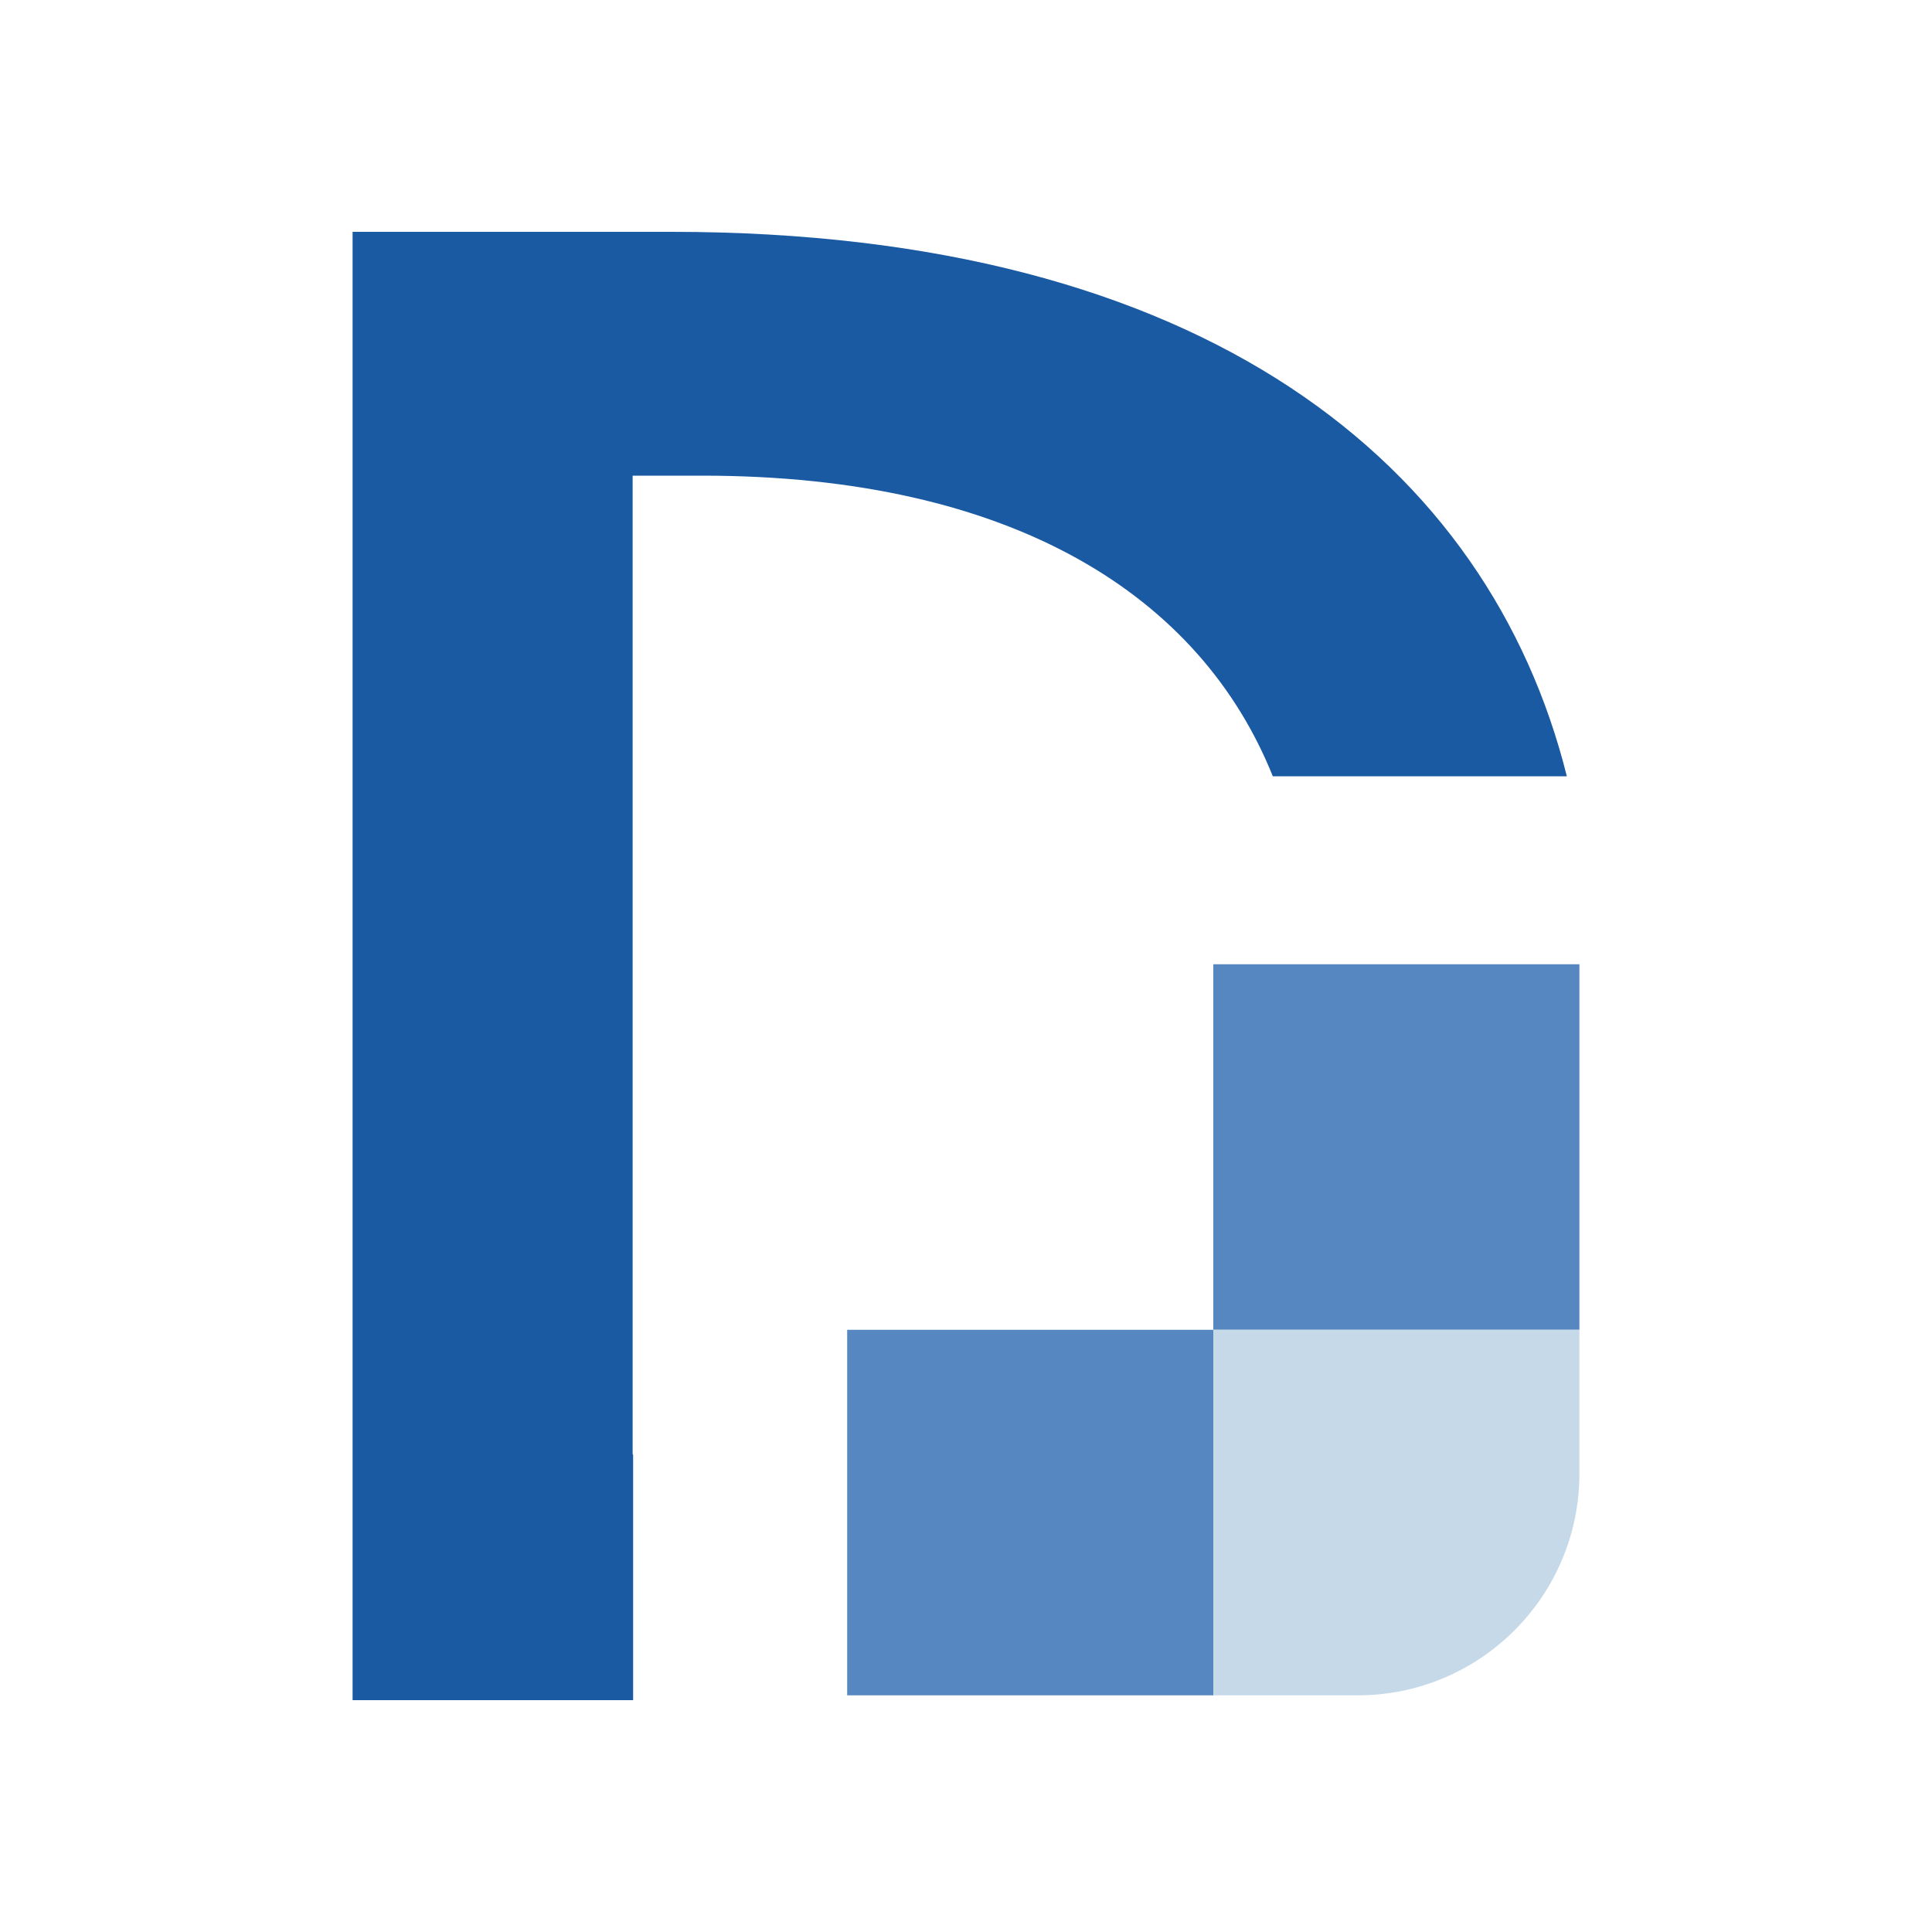 <?xml version="1.0" encoding="UTF-8"?>
<svg id="Vrstva_1" data-name="Vrstva 1" xmlns="http://www.w3.org/2000/svg" viewBox="0 0 200 200">
  <defs>
    <style>
      .cls-1 {
        fill: #1a5aa3;
      }

      .cls-1, .cls-2, .cls-3, .cls-4 {
        stroke-width: 0px;
      }

      .cls-2 {
        fill: none;
      }

      .cls-3 {
        fill: #5687c0;
      }

      .cls-4 {
        fill: #c5d9e9;
      }
    </style>
  </defs>
  <g>
    <path class="cls-2" d="M72.69,49.24h-7.19v101.34h.05v-70.22h66.23c-7.46-18.59-26.81-31.12-59.08-31.12Z"/>
    <path class="cls-1" d="M65.49,150.58V49.24h7.19c32.27,0,51.62,12.52,59.08,31.12h30.44c-8.04-32.14-37.35-56.36-92.69-56.36h-33.01v152h29.04v-25.43h-.05Z"/>
  </g>
  <rect class="cls-3" x="125.6" y="99.82" width="37.9" height="37.84"/>
  <path class="cls-4" d="M125.6,137.66h37.9v14.89c0,12.67-10.28,22.95-22.95,22.95h-14.95v-37.84h0Z"/>
  <rect class="cls-3" x="87.7" y="137.66" width="37.9" height="37.84"/>
</svg>